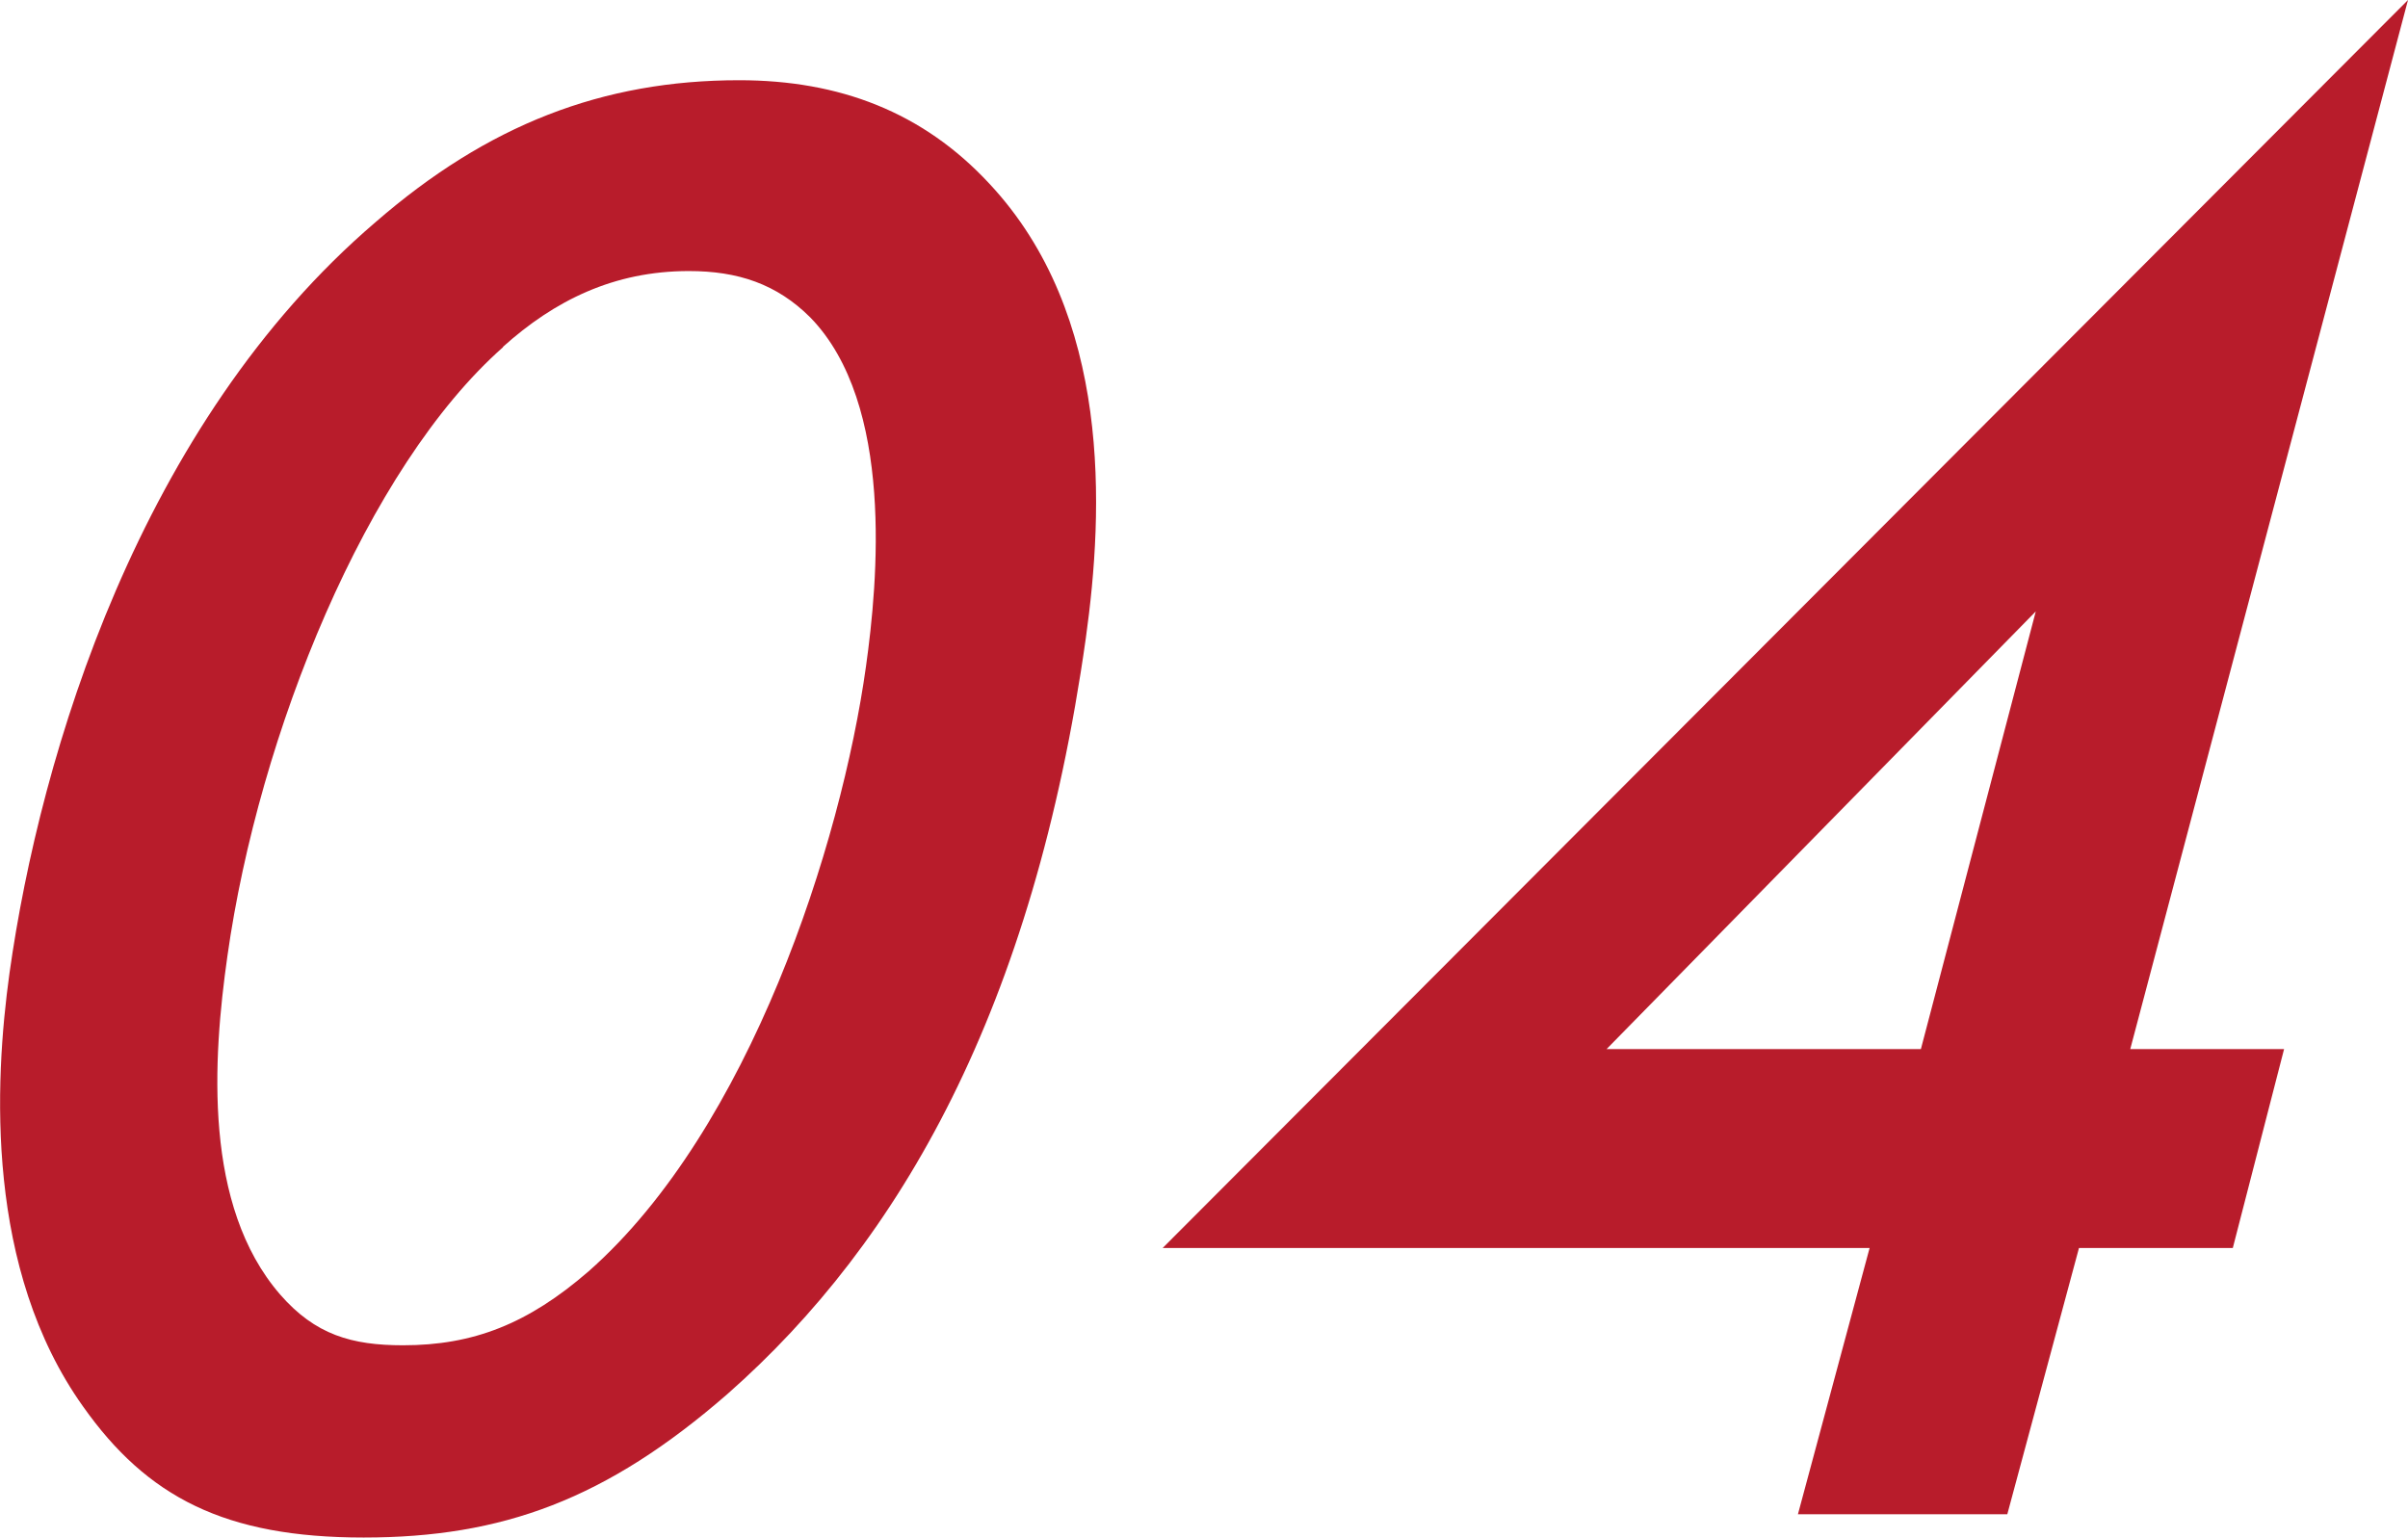 <?xml version="1.0" encoding="UTF-8"?>
<svg id="_レイヤー_2" data-name="レイヤー 2" xmlns="http://www.w3.org/2000/svg" width="50.72" height="32.4" viewBox="0 0 50.72 32.4">
  <defs>
    <style>
      .cls-1 {
        fill: #b81c2b;
        stroke-width: 0px;
      }
    </style>
  </defs>
  <g id="_レイヤー_5" data-name="レイヤー 5">
    <g>
      <path class="cls-1" d="m1.75,29.63C-.31,26.74-.12,22.82.2,20.5c.65-4.63,2.75-11.58,7.71-15.82,2.36-2.05,4.78-2.99,7.66-2.99,2.11,0,3.87.67,5.27,2.18,2.58,2.76,2.41,6.86,2.03,9.58-1.1,7.8-3.9,12.7-7.54,15.91-2.56,2.23-4.75,3.03-7.67,3.03s-4.56-.85-5.91-2.76ZM10.6,7.31c-2.88,2.54-5.15,8.15-5.81,12.83-.31,2.18-.51,5.26,1.11,7.13.74.85,1.51,1.07,2.59,1.07,1.48,0,2.63-.45,3.91-1.56,3.39-2.99,5.32-9,5.84-12.74.25-1.78.6-5.53-1.17-7.35-.71-.71-1.53-.98-2.56-.98-1.58,0-2.83.62-3.92,1.6Z"/>
      <path class="cls-1" d="m44.87,22.1h3.24l-1.08,4.19h-3.24l-1.51,5.61h-4.41l1.51-5.61h-14.89L50.72,0l-5.85,22.1Zm-4.41,0l2.42-9.22-9.04,9.22h6.61Z"/>
    </g>
  </g>
</svg>
